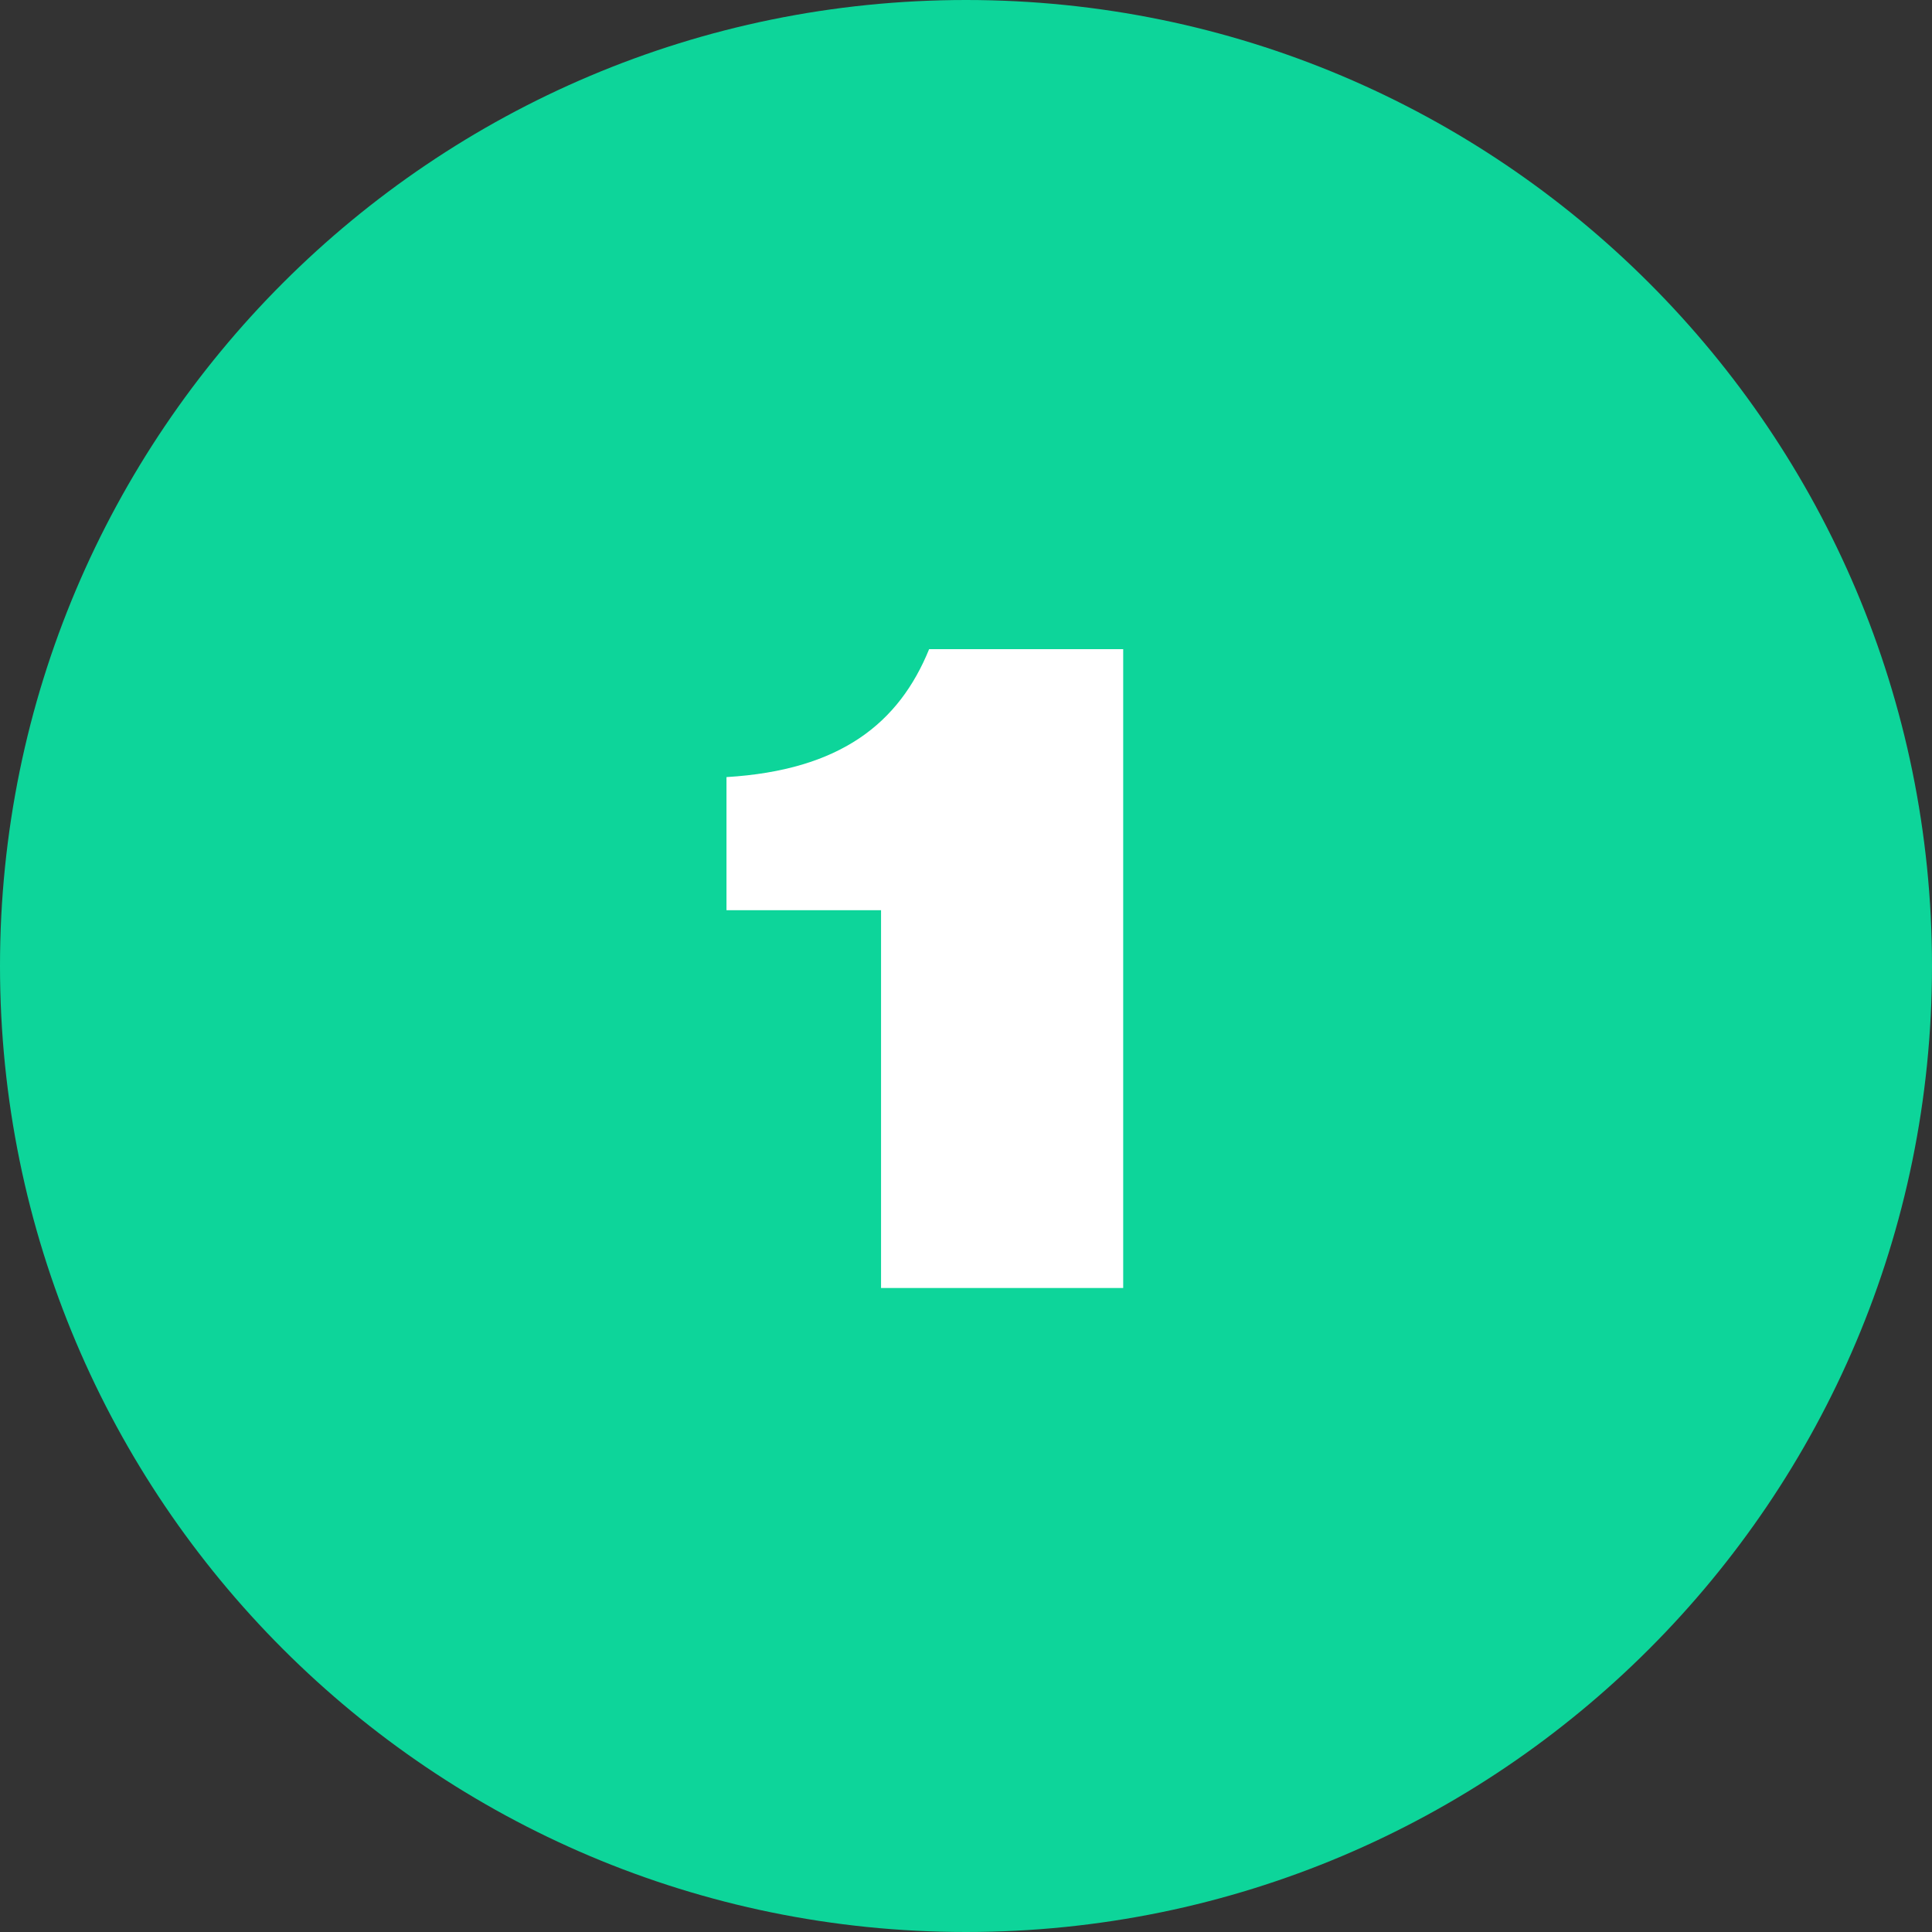<?xml version="1.0" encoding="UTF-8"?> <svg xmlns="http://www.w3.org/2000/svg" width="36" height="36" viewBox="0 0 36 36" fill="none"><rect x="0" y="0" width="36" height="36" fill="#333333" stroke="none"/><g clip-path="url(#clip0_80_87)"><g clip-path="url(#clip1_80_87)"><g clip-path="url(#clip2_80_87)"><path d="M18 36C27.941 36 36 27.941 36 18C36 8.059 27.941 0 18 0C8.059 0 0 8.059 0 18C0 27.941 8.059 36 18 36Z" fill="#0DD59A"></path><path d="M16.417 16.96H13.537V14.48C15.665 14.352 16.753 13.472 17.313 12.096H20.929V24H16.417V16.96Z" fill="white"></path></g></g></g><defs><clipPath id="clip0_80_87"><rect width="36" height="36" fill="white"></rect></clipPath><clipPath id="clip1_80_87"><rect width="36" height="36" fill="white"></rect></clipPath><clipPath id="clip2_80_87"><rect width="36" height="36" fill="white"></rect></clipPath></defs></svg> 